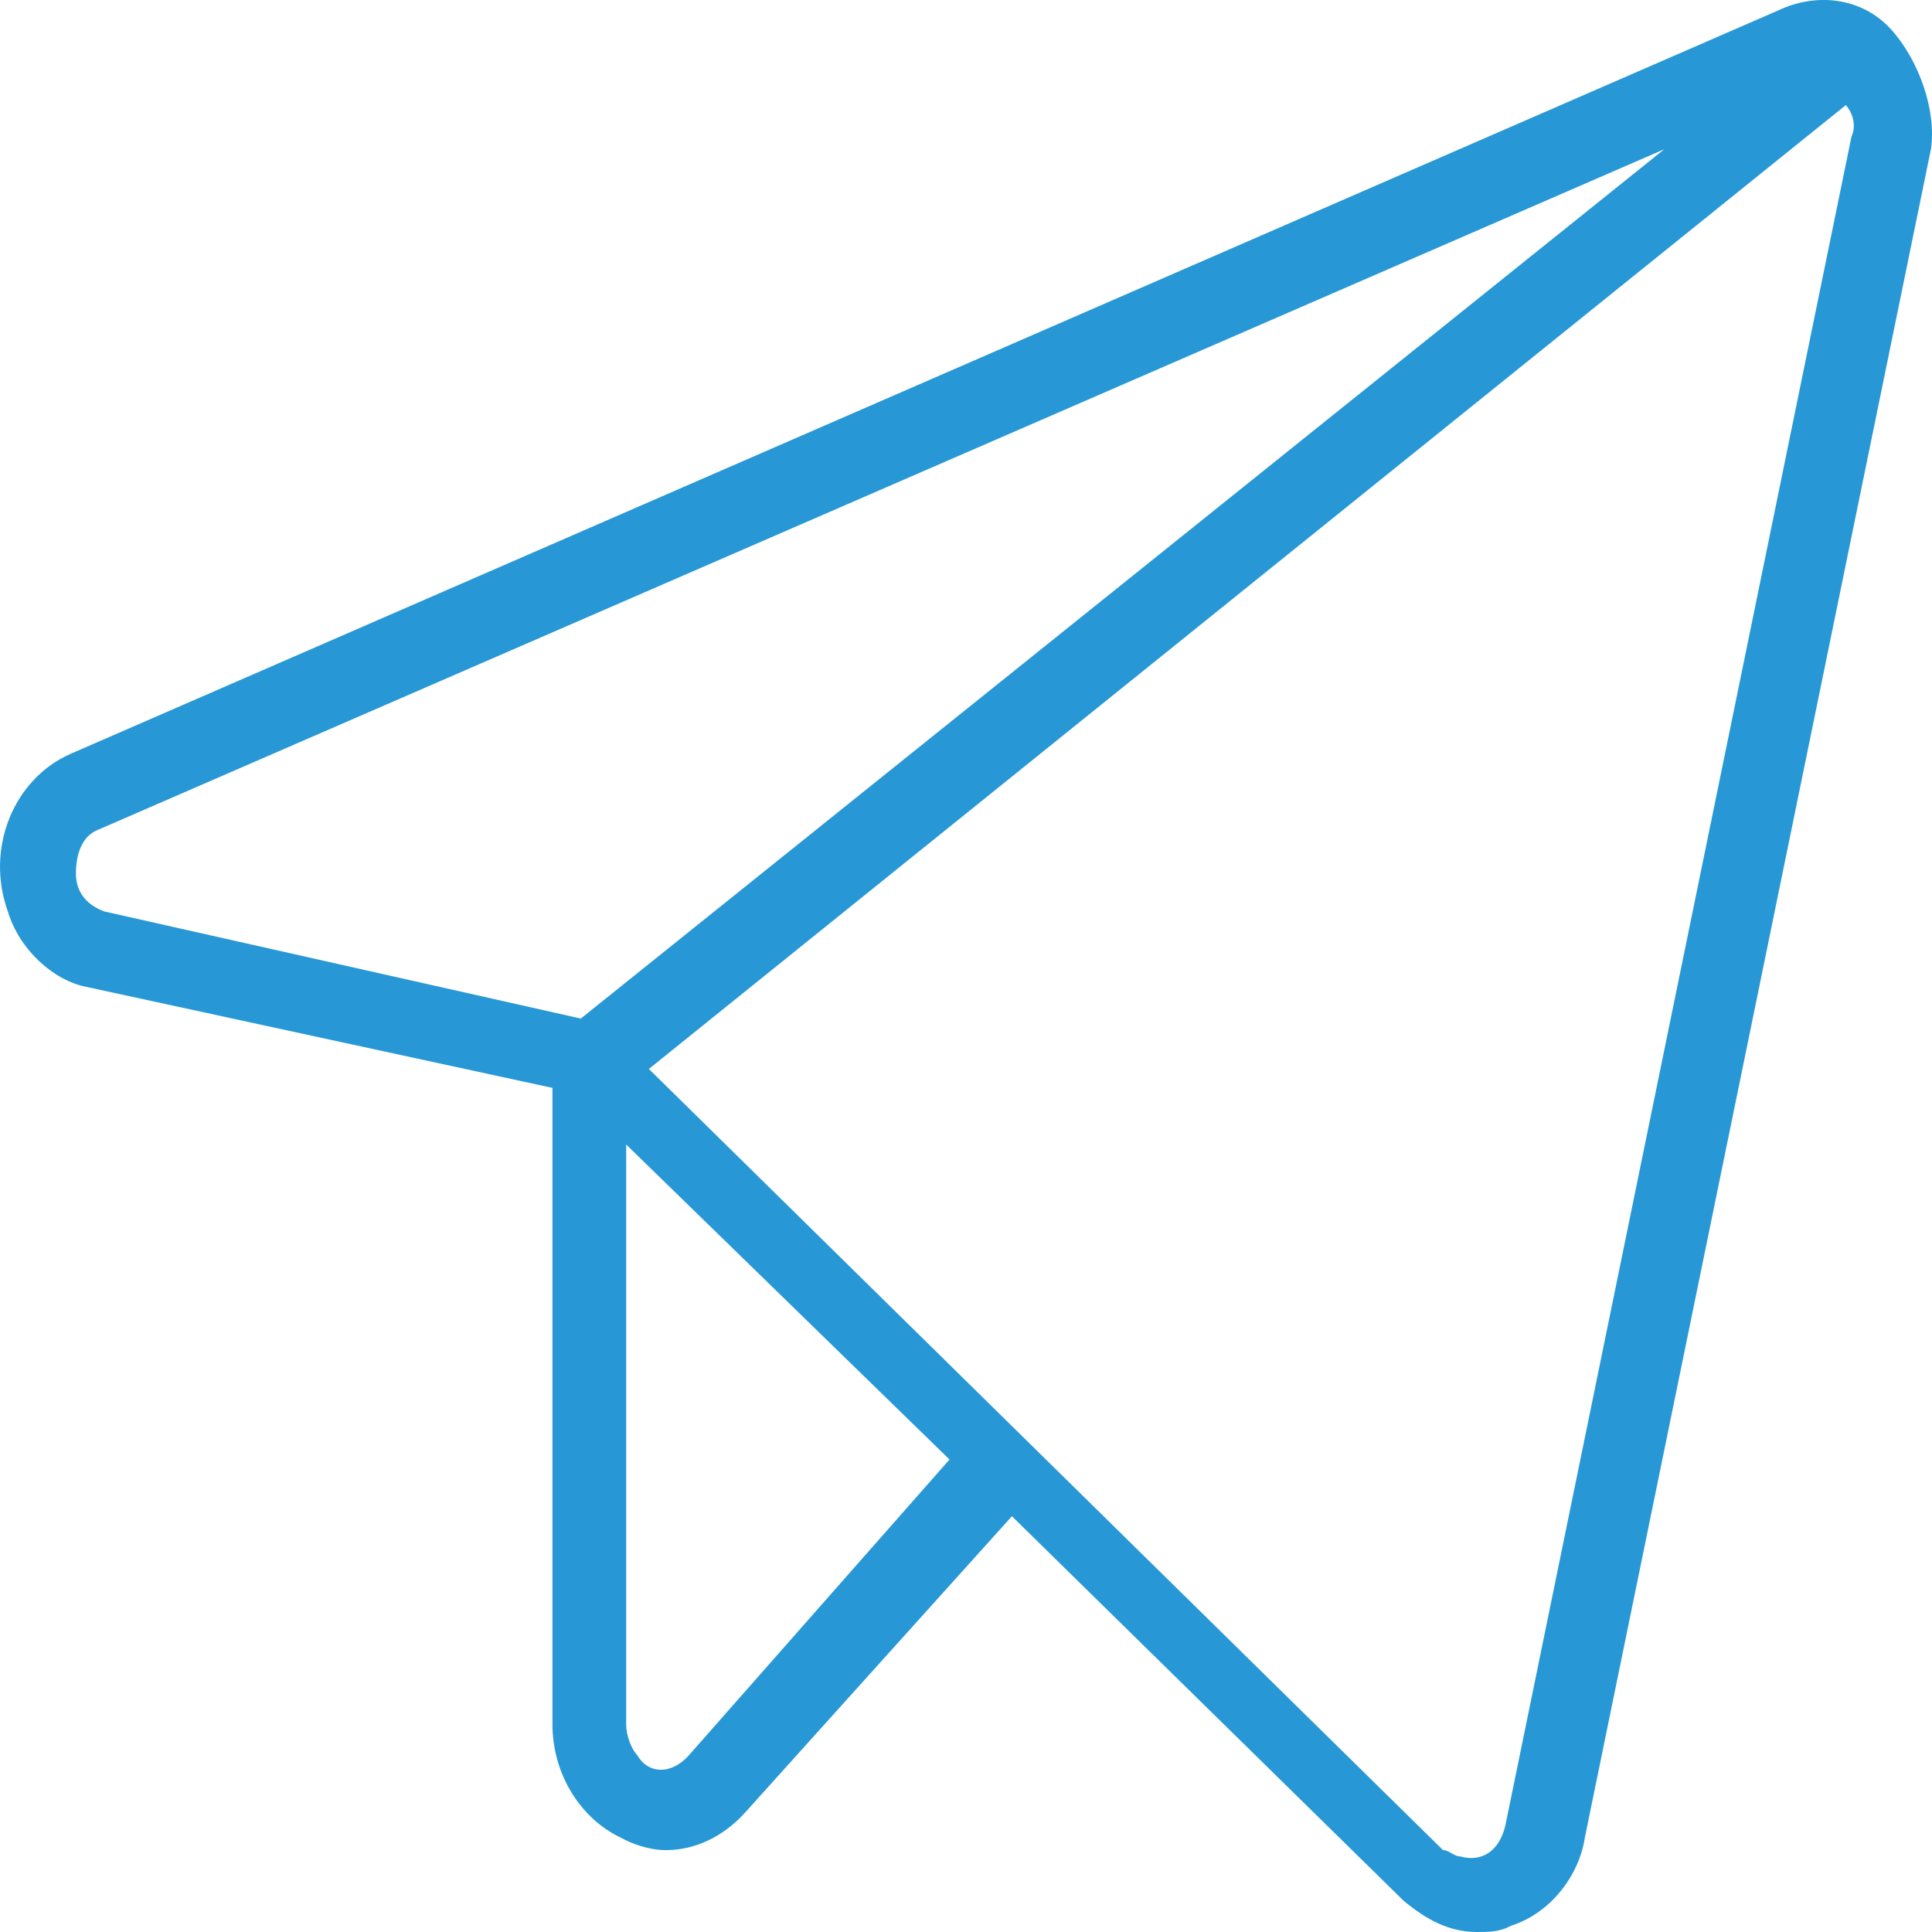 <svg width="34" height="34" viewBox="0 0 34 34" fill="none" xmlns="http://www.w3.org/2000/svg">
<path d="M33.282 0.52C32.783 -0.035 31.984 -0.146 31.285 0.187L1.236 13.269C0.238 13.712 -0.261 14.932 0.138 16.04C0.338 16.706 0.937 17.26 1.536 17.371L9.722 19.145V30.341C9.722 31.228 10.221 32.005 10.92 32.337C11.119 32.448 11.419 32.559 11.718 32.559C12.217 32.559 12.717 32.337 13.116 31.894L17.808 26.683L24.697 33.446C25.096 33.778 25.495 34 25.994 34C26.194 34 26.394 34 26.593 33.889C27.292 33.667 27.791 33.002 27.891 32.337L33.981 2.626C34.081 1.961 33.781 1.074 33.282 0.52ZM1.336 15.375C1.336 15.043 1.436 14.71 1.735 14.599L29.289 2.626L10.221 17.925L1.835 16.04C1.536 15.93 1.336 15.708 1.336 15.375ZM12.118 30.896C11.818 31.228 11.419 31.228 11.219 30.896C11.119 30.785 11.02 30.563 11.02 30.341V20.142L16.71 25.685L12.118 30.896ZM32.583 2.404L26.494 32.115C26.394 32.559 26.094 32.781 25.695 32.67C25.595 32.67 25.495 32.559 25.395 32.559L11.419 18.812L32.483 1.85C32.583 1.961 32.683 2.183 32.583 2.404Z" fill="#2798D5"/>
</svg>
